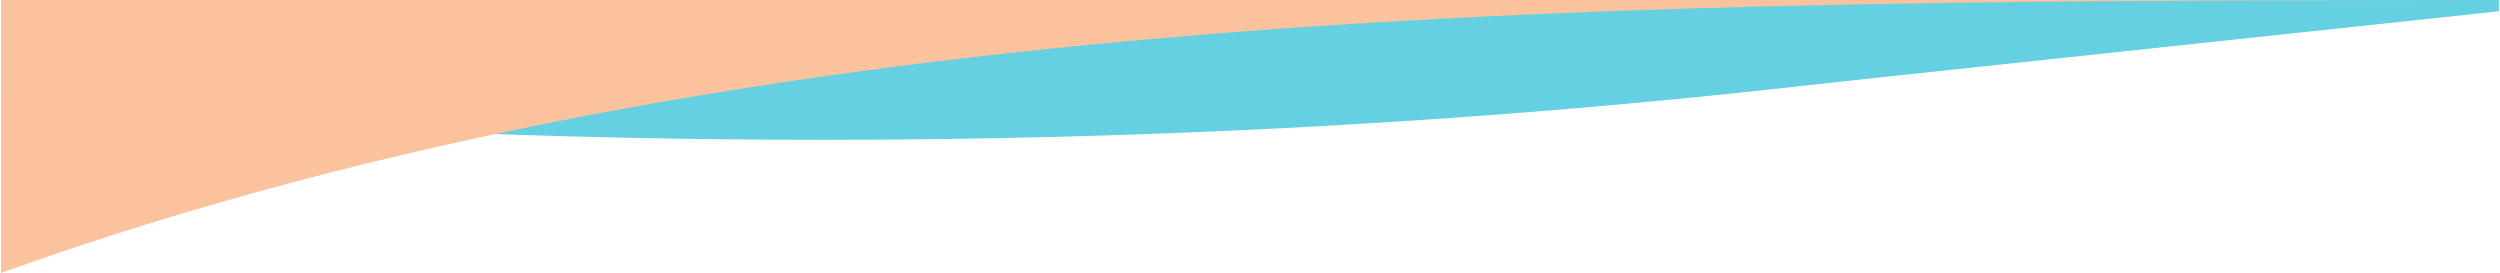<svg xmlns="http://www.w3.org/2000/svg" width="384" height="41.919" viewBox="0 0 10159.98 1109.12" shape-rendering="geometricPrecision" image-rendering="optimizeQuality" fill-rule="nonzero" xmlns:v="https://vecta.io/nano"><path d="M7620.95 316.63l-558.98 60.92C5854 504.17 4603.5 568.34 3344.79 568.34c-1092.63 0-2210.89-48.26-3340.53-143.9V-.01h10151.46v45.84l-2534.77 270.8z" fill="#64d0e2"/><path d="M4.26-.01v1109.14C3109.04-4.86 6616.2 4.25 10155.72-.01H4.26z" fill="#fac39d"/></svg>